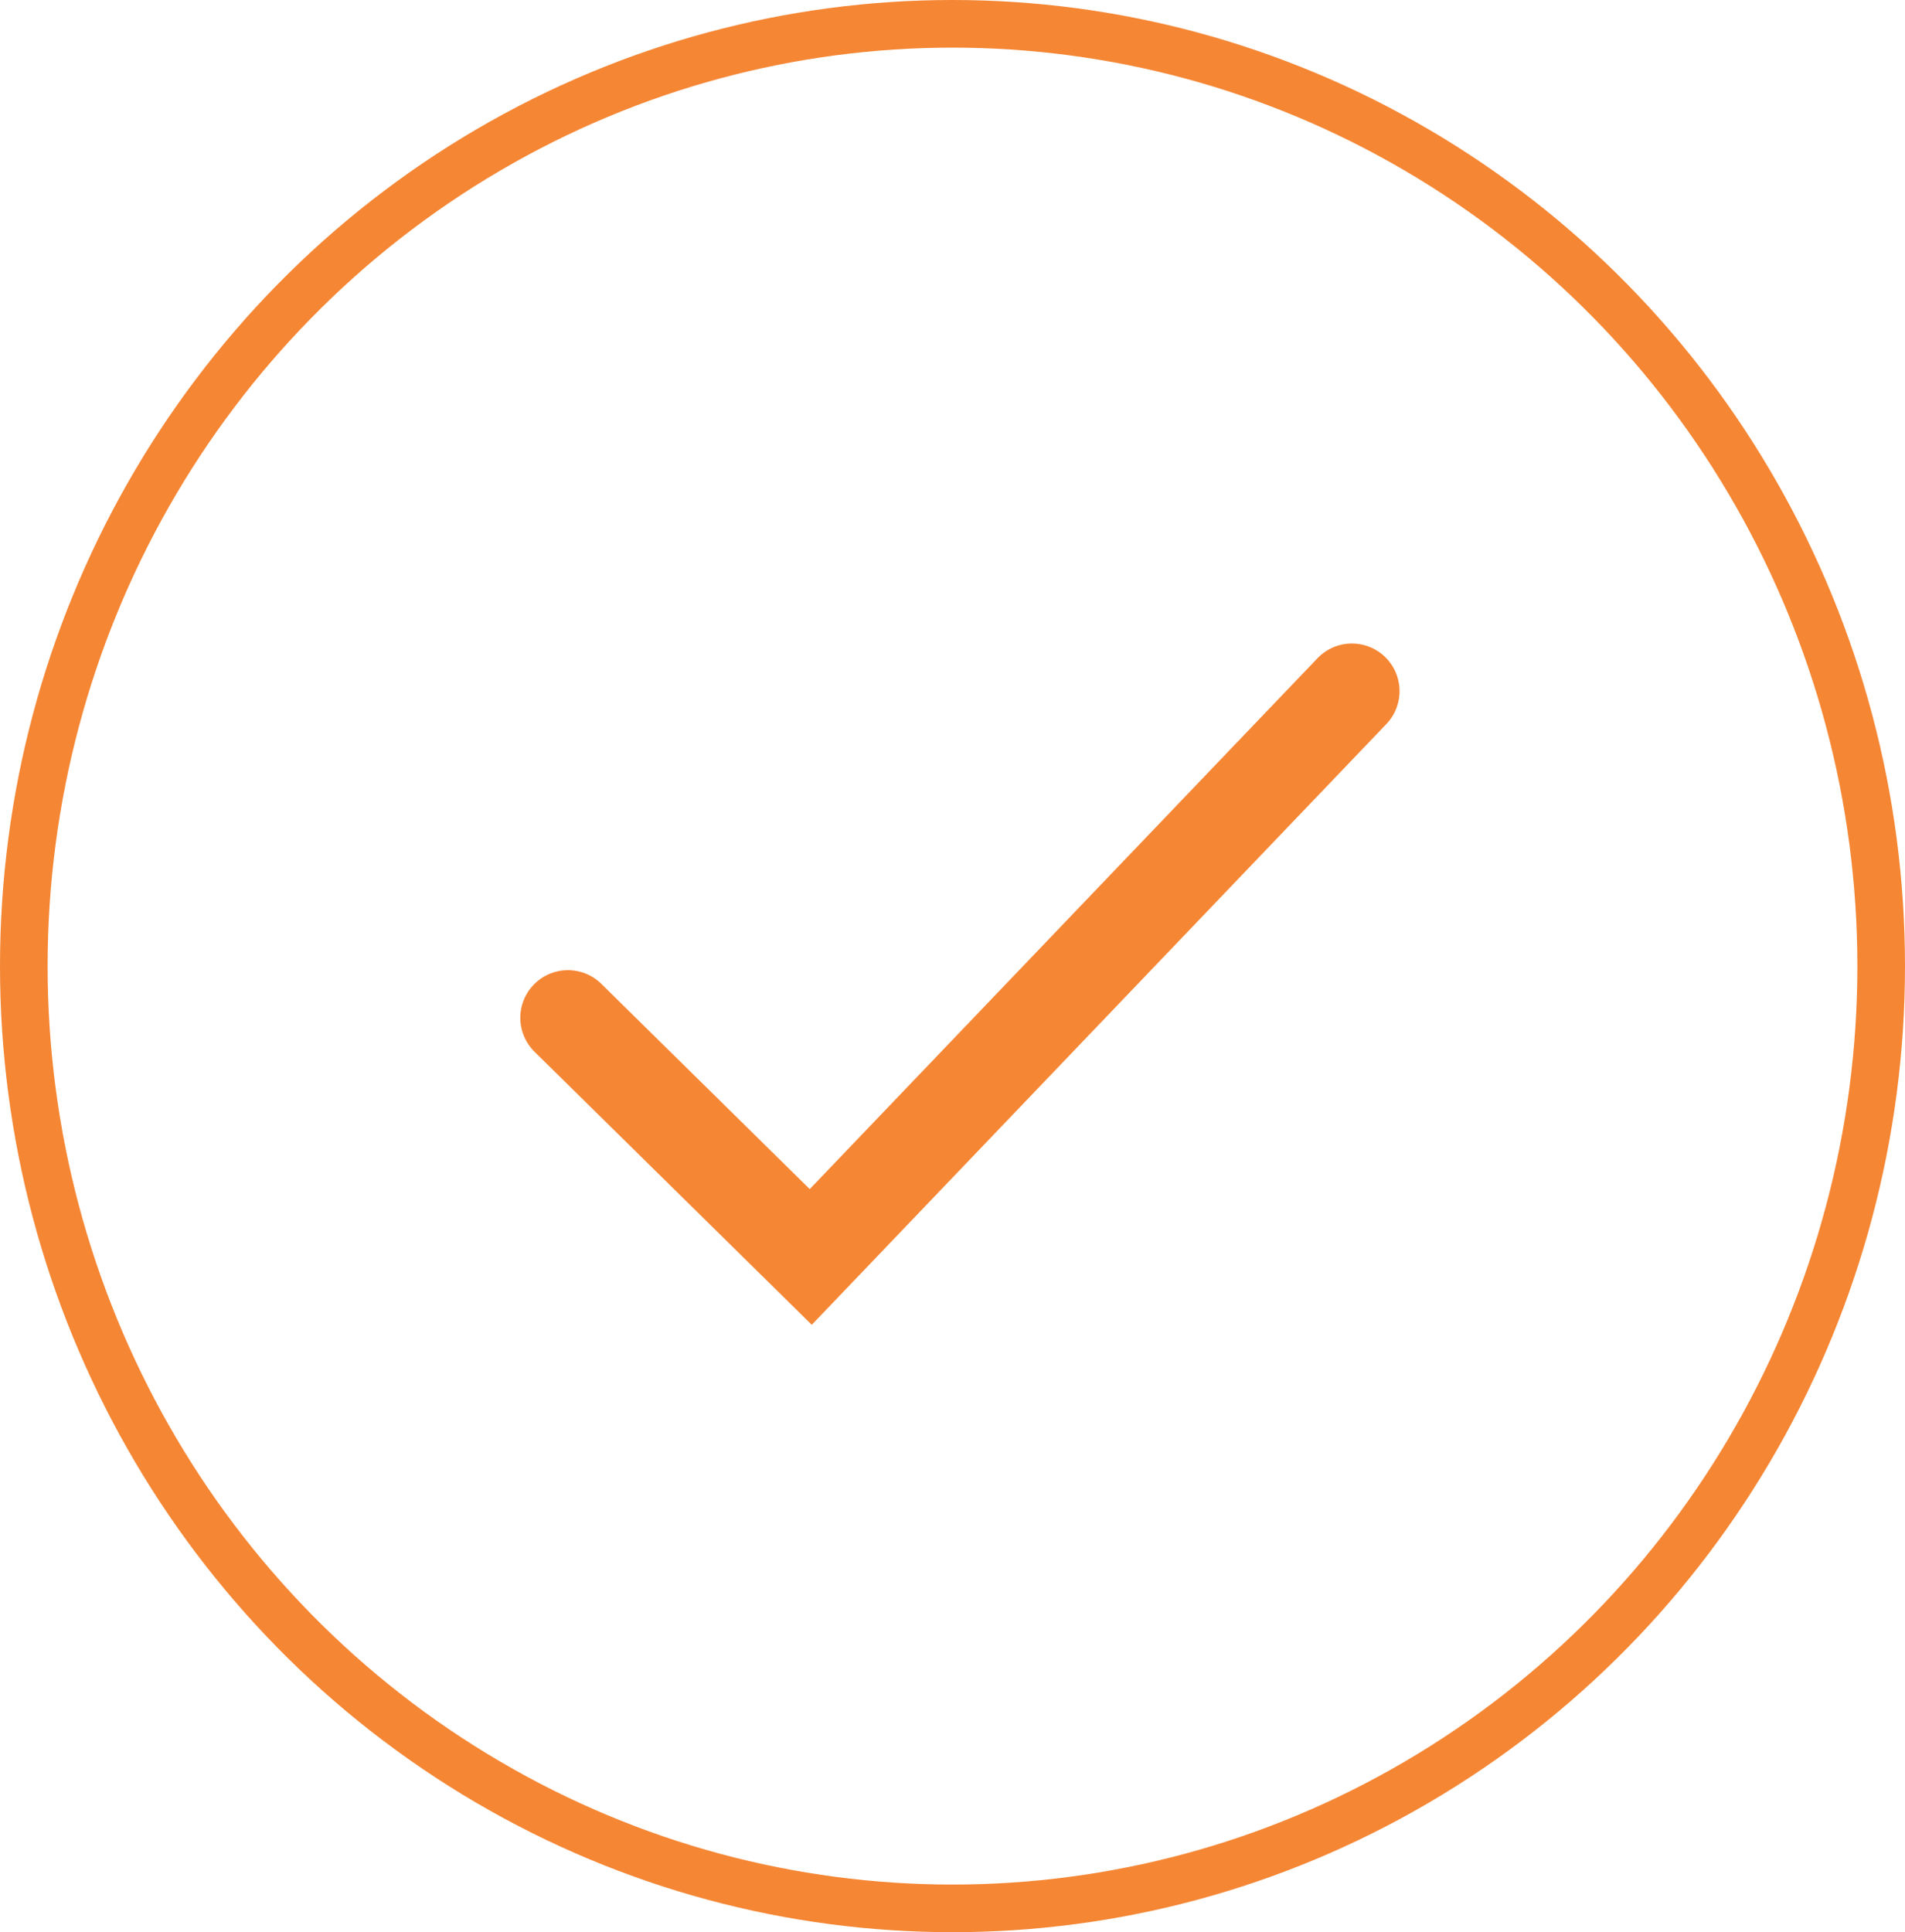 <svg xmlns="http://www.w3.org/2000/svg" width="40" height="40.563" viewBox="0 0 40 40.563">
  <g id="task-work-details" transform="translate(-267 -1062)">
    <g id="Ellipse_18" data-name="Ellipse 18" transform="translate(267 1062)" fill="none" stroke="#f58634" stroke-width="1">
      <ellipse cx="20" cy="20.282" rx="20" ry="20.282" stroke="none"/>
      <ellipse cx="20" cy="20.282" rx="19.5" ry="19.782" fill="none"/>
    </g>
    <path id="Path_136" data-name="Path 136" d="M0,9.082l5.748,4.262L15.347,0" transform="translate(280.189 1074.374) rotate(8)" fill="none" stroke="#f58634" stroke-linecap="round" stroke-width="2"/>
  </g>
</svg>
